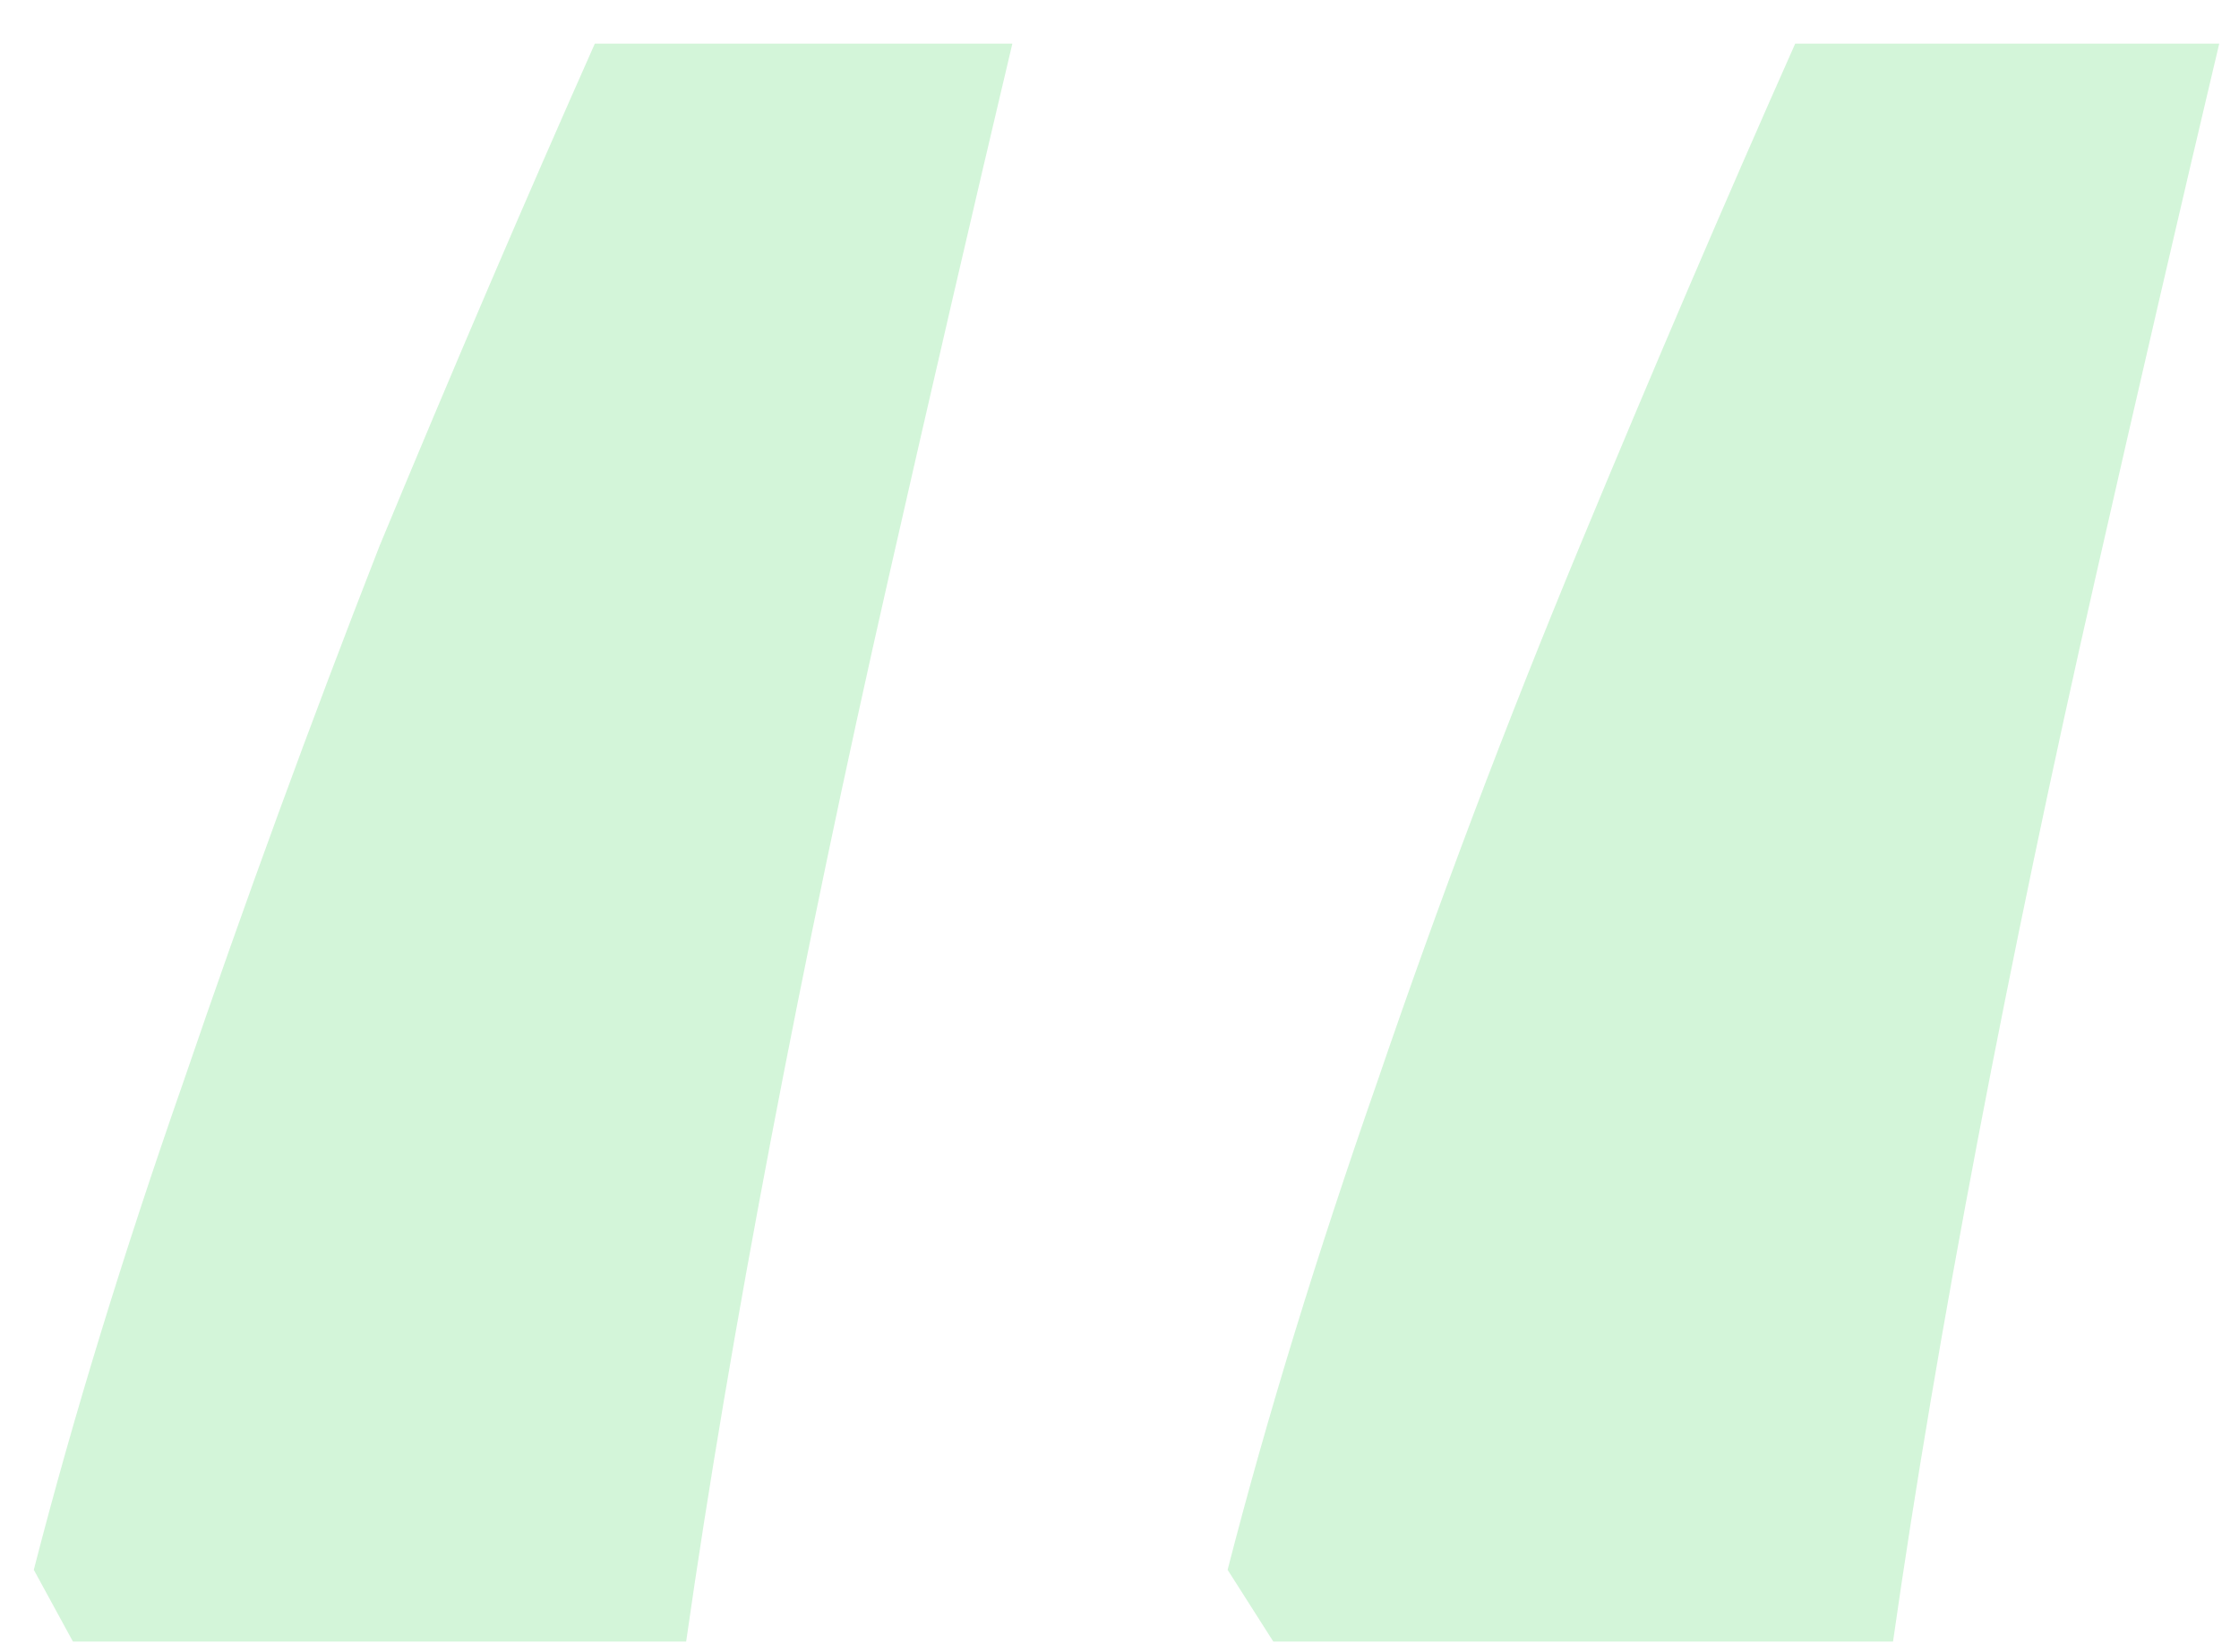 <?xml version="1.0" encoding="UTF-8"?> <svg xmlns="http://www.w3.org/2000/svg" width="42" height="31" viewBox="0 0 42 31" fill="none"> <path opacity="0.2" d="M41.629 0.819C40.895 3.919 40.12 7.264 39.304 10.854C38.488 14.443 37.754 17.951 37.101 21.378C36.448 24.804 35.918 27.945 35.51 30.8H23.885L23.028 29.454C23.762 26.599 24.701 23.54 25.843 20.276C26.985 16.931 28.249 13.586 29.636 10.242C31.023 6.897 32.369 3.756 33.675 0.819H41.629ZM18.99 0.819C18.256 3.919 17.48 7.264 16.665 10.854C15.849 14.443 15.115 17.951 14.462 21.378C13.809 24.804 13.279 27.945 12.871 30.8H1.368L0.634 29.454C1.368 26.599 2.306 23.54 3.448 20.276C4.591 16.931 5.814 13.586 7.12 10.242C8.506 6.897 9.853 3.756 11.158 0.819H18.99Z" fill="#25CF43"></path> </svg> 